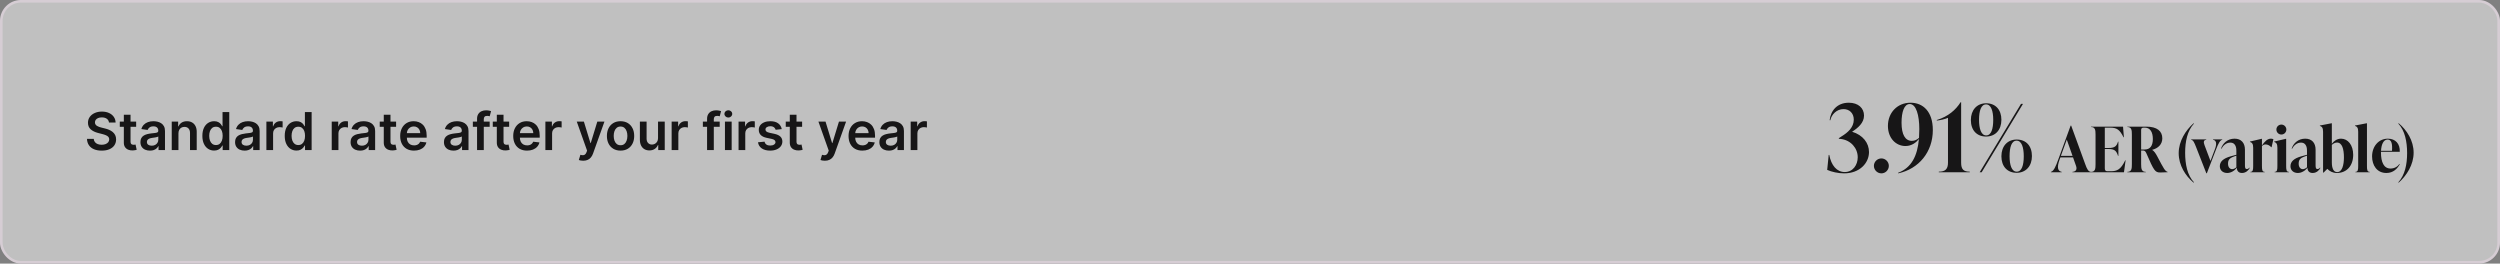 <?xml version="1.0" encoding="UTF-8"?> <svg xmlns="http://www.w3.org/2000/svg" width="958" height="101" viewBox="0 0 958 101" fill="none"><rect x="0" y="0" width="958" height="101" fill="#808080" stroke="none"/><rect x="0.5" y="0.5" width="957" height="100" rx="7.5" fill="white" fill-opacity="0.5"></rect><rect x="0.5" y="0.5" width="957" height="100" rx="7.5" stroke="#D6CDD4"></rect><path d="M41.758 46.953C41.691 46.333 41.412 45.85 40.919 45.504C40.432 45.159 39.797 44.986 39.016 44.986C38.467 44.986 37.996 45.069 37.603 45.234C37.21 45.4 36.909 45.625 36.701 45.909C36.492 46.193 36.386 46.517 36.381 46.882C36.381 47.185 36.45 47.448 36.587 47.67C36.729 47.893 36.921 48.082 37.162 48.239C37.404 48.39 37.671 48.518 37.965 48.622C38.258 48.726 38.554 48.814 38.853 48.885L40.216 49.226C40.766 49.354 41.293 49.526 41.8 49.744C42.311 49.962 42.768 50.237 43.171 50.568C43.578 50.9 43.9 51.3 44.137 51.769C44.373 52.237 44.492 52.786 44.492 53.416C44.492 54.269 44.274 55.019 43.838 55.668C43.403 56.312 42.773 56.816 41.949 57.18C41.13 57.54 40.138 57.72 38.973 57.72C37.842 57.72 36.859 57.545 36.026 57.195C35.197 56.844 34.549 56.333 34.08 55.66C33.616 54.988 33.365 54.169 33.327 53.203H35.919C35.957 53.71 36.114 54.131 36.388 54.467C36.663 54.803 37.02 55.054 37.461 55.22C37.906 55.386 38.403 55.469 38.952 55.469C39.525 55.469 40.027 55.383 40.458 55.213C40.893 55.038 41.234 54.796 41.48 54.489C41.727 54.176 41.852 53.812 41.857 53.395C41.852 53.016 41.741 52.704 41.523 52.457C41.305 52.206 41 51.998 40.607 51.832C40.219 51.662 39.764 51.51 39.243 51.378L37.588 50.952C36.391 50.644 35.444 50.178 34.748 49.553C34.056 48.923 33.711 48.087 33.711 47.045C33.711 46.188 33.943 45.438 34.407 44.794C34.875 44.15 35.512 43.651 36.317 43.295C37.122 42.936 38.033 42.756 39.051 42.756C40.084 42.756 40.988 42.936 41.765 43.295C42.546 43.651 43.159 44.145 43.604 44.78C44.049 45.41 44.279 46.134 44.293 46.953H41.758ZM52.175 46.591V48.58H45.903V46.591H52.175ZM47.452 43.977H50.023V54.219C50.023 54.564 50.075 54.83 50.179 55.014C50.288 55.194 50.43 55.317 50.605 55.383C50.78 55.45 50.974 55.483 51.188 55.483C51.349 55.483 51.495 55.471 51.628 55.447C51.765 55.424 51.869 55.403 51.94 55.383L52.374 57.394C52.236 57.441 52.04 57.493 51.784 57.55C51.533 57.606 51.225 57.64 50.861 57.649C50.217 57.668 49.637 57.571 49.121 57.358C48.605 57.14 48.195 56.804 47.892 56.349C47.594 55.895 47.447 55.327 47.452 54.645V43.977ZM57.464 57.72C56.773 57.72 56.15 57.597 55.596 57.351C55.047 57.1 54.611 56.731 54.289 56.243C53.972 55.755 53.814 55.154 53.814 54.439C53.814 53.823 53.927 53.314 54.154 52.912C54.382 52.51 54.692 52.188 55.085 51.946C55.478 51.705 55.921 51.522 56.413 51.399C56.91 51.271 57.424 51.179 57.954 51.122C58.593 51.056 59.112 50.997 59.51 50.945C59.907 50.888 60.196 50.803 60.376 50.689C60.561 50.571 60.653 50.388 60.653 50.142V50.099C60.653 49.564 60.494 49.15 60.177 48.856C59.86 48.563 59.403 48.416 58.806 48.416C58.177 48.416 57.677 48.553 57.308 48.828C56.943 49.103 56.697 49.427 56.569 49.801L54.169 49.46C54.358 48.797 54.671 48.243 55.106 47.798C55.542 47.349 56.075 47.012 56.704 46.79C57.334 46.562 58.03 46.449 58.792 46.449C59.318 46.449 59.841 46.51 60.362 46.633C60.883 46.757 61.358 46.96 61.789 47.244C62.22 47.524 62.566 47.905 62.826 48.388C63.092 48.871 63.224 49.474 63.224 50.199V57.5H60.752V56.001H60.667C60.511 56.304 60.291 56.589 60.007 56.854C59.727 57.114 59.375 57.325 58.949 57.486C58.527 57.642 58.032 57.72 57.464 57.72ZM58.132 55.831C58.648 55.831 59.095 55.729 59.474 55.526C59.853 55.317 60.144 55.043 60.348 54.702C60.556 54.361 60.66 53.989 60.66 53.587V52.301C60.58 52.367 60.442 52.429 60.248 52.486C60.059 52.543 59.846 52.592 59.609 52.635C59.372 52.678 59.138 52.715 58.906 52.749C58.674 52.782 58.473 52.81 58.302 52.834C57.919 52.886 57.575 52.971 57.272 53.09C56.969 53.208 56.73 53.374 56.555 53.587C56.38 53.795 56.292 54.065 56.292 54.396C56.292 54.87 56.465 55.227 56.811 55.469C57.156 55.71 57.597 55.831 58.132 55.831ZM68.38 51.108V57.5H65.809V46.591H68.267V48.445H68.394C68.645 47.834 69.046 47.349 69.595 46.989C70.149 46.629 70.833 46.449 71.647 46.449C72.4 46.449 73.056 46.61 73.615 46.932C74.178 47.254 74.614 47.72 74.921 48.331C75.234 48.942 75.388 49.683 75.383 50.554V57.5H72.812V50.952C72.812 50.222 72.623 49.652 72.244 49.24C71.87 48.828 71.351 48.622 70.689 48.622C70.239 48.622 69.839 48.722 69.488 48.92C69.143 49.115 68.87 49.396 68.671 49.766C68.477 50.135 68.38 50.582 68.38 51.108ZM82.045 57.692C81.188 57.692 80.421 57.472 79.744 57.031C79.067 56.591 78.532 55.952 78.139 55.114C77.746 54.276 77.549 53.258 77.549 52.06C77.549 50.847 77.748 49.825 78.146 48.992C78.548 48.153 79.091 47.521 79.772 47.095C80.454 46.664 81.214 46.449 82.052 46.449C82.691 46.449 83.217 46.558 83.629 46.776C84.041 46.989 84.368 47.247 84.609 47.55C84.85 47.848 85.037 48.13 85.17 48.395H85.277V42.955H87.855V57.5H85.326V55.781H85.17C85.037 56.046 84.846 56.328 84.595 56.626C84.344 56.92 84.012 57.171 83.6 57.379C83.189 57.588 82.67 57.692 82.045 57.692ZM82.762 55.582C83.307 55.582 83.771 55.436 84.154 55.142C84.538 54.844 84.829 54.429 85.028 53.899C85.227 53.369 85.326 52.751 85.326 52.045C85.326 51.34 85.227 50.727 85.028 50.206C84.834 49.685 84.545 49.28 84.162 48.992C83.783 48.703 83.316 48.558 82.762 48.558C82.189 48.558 81.711 48.707 81.328 49.006C80.944 49.304 80.655 49.716 80.461 50.242C80.267 50.767 80.17 51.368 80.17 52.045C80.17 52.727 80.267 53.336 80.461 53.871C80.66 54.401 80.951 54.82 81.335 55.128C81.723 55.431 82.199 55.582 82.762 55.582ZM93.734 57.72C93.042 57.72 92.42 57.597 91.866 57.351C91.317 57.1 90.881 56.731 90.559 56.243C90.242 55.755 90.083 55.154 90.083 54.439C90.083 53.823 90.197 53.314 90.424 52.912C90.651 52.51 90.961 52.188 91.354 51.946C91.747 51.705 92.19 51.522 92.683 51.399C93.18 51.271 93.693 51.179 94.224 51.122C94.863 51.056 95.381 50.997 95.779 50.945C96.177 50.888 96.466 50.803 96.646 50.689C96.83 50.571 96.923 50.388 96.923 50.142V50.099C96.923 49.564 96.764 49.15 96.447 48.856C96.129 48.563 95.673 48.416 95.076 48.416C94.446 48.416 93.947 48.553 93.577 48.828C93.213 49.103 92.967 49.427 92.839 49.801L90.438 49.46C90.628 48.797 90.94 48.243 91.376 47.798C91.811 47.349 92.344 47.012 92.974 46.79C93.603 46.562 94.299 46.449 95.062 46.449C95.587 46.449 96.111 46.51 96.631 46.633C97.152 46.757 97.628 46.96 98.059 47.244C98.49 47.524 98.835 47.905 99.096 48.388C99.361 48.871 99.494 49.474 99.494 50.199V57.5H97.022V56.001H96.937C96.781 56.304 96.56 56.589 96.276 56.854C95.997 57.114 95.644 57.325 95.218 57.486C94.797 57.642 94.302 57.72 93.734 57.72ZM94.401 55.831C94.917 55.831 95.365 55.729 95.744 55.526C96.122 55.317 96.414 55.043 96.617 54.702C96.826 54.361 96.93 53.989 96.93 53.587V52.301C96.849 52.367 96.712 52.429 96.518 52.486C96.328 52.543 96.115 52.592 95.879 52.635C95.642 52.678 95.407 52.715 95.175 52.749C94.943 52.782 94.742 52.81 94.572 52.834C94.188 52.886 93.845 52.971 93.542 53.09C93.239 53.208 93 53.374 92.825 53.587C92.649 53.795 92.562 54.065 92.562 54.396C92.562 54.87 92.735 55.227 93.08 55.469C93.426 55.71 93.866 55.831 94.401 55.831ZM102.079 57.5V46.591H104.572V48.409H104.685C104.884 47.779 105.225 47.294 105.708 46.953C106.196 46.608 106.752 46.435 107.377 46.435C107.519 46.435 107.678 46.442 107.853 46.456C108.033 46.465 108.182 46.482 108.3 46.506V48.871C108.192 48.833 108.019 48.8 107.782 48.771C107.55 48.738 107.325 48.722 107.107 48.722C106.638 48.722 106.217 48.823 105.843 49.027C105.474 49.226 105.183 49.503 104.969 49.858C104.756 50.213 104.65 50.623 104.65 51.087V57.5H102.079ZM113.608 57.692C112.751 57.692 111.984 57.472 111.306 57.031C110.629 56.591 110.094 55.952 109.701 55.114C109.308 54.276 109.112 53.258 109.112 52.06C109.112 50.847 109.311 49.825 109.708 48.992C110.111 48.153 110.653 47.521 111.335 47.095C112.017 46.664 112.777 46.449 113.615 46.449C114.254 46.449 114.779 46.558 115.191 46.776C115.603 46.989 115.93 47.247 116.172 47.55C116.413 47.848 116.6 48.13 116.733 48.395H116.839V42.955H119.417V57.5H116.889V55.781H116.733C116.6 56.046 116.408 56.328 116.157 56.626C115.906 56.92 115.575 57.171 115.163 57.379C114.751 57.588 114.233 57.692 113.608 57.692ZM114.325 55.582C114.869 55.582 115.333 55.436 115.717 55.142C116.1 54.844 116.392 54.429 116.591 53.899C116.789 53.369 116.889 52.751 116.889 52.045C116.889 51.34 116.789 50.727 116.591 50.206C116.396 49.685 116.108 49.28 115.724 48.992C115.345 48.703 114.879 48.558 114.325 48.558C113.752 48.558 113.274 48.707 112.89 49.006C112.507 49.304 112.218 49.716 112.024 50.242C111.83 50.767 111.733 51.368 111.733 52.045C111.733 52.727 111.83 53.336 112.024 53.871C112.223 54.401 112.514 54.82 112.897 55.128C113.286 55.431 113.761 55.582 114.325 55.582ZM127.118 57.5V46.591H129.611V48.409H129.724C129.923 47.779 130.264 47.294 130.747 46.953C131.235 46.608 131.791 46.435 132.416 46.435C132.558 46.435 132.717 46.442 132.892 46.456C133.072 46.465 133.221 46.482 133.339 46.506V48.871C133.231 48.833 133.058 48.8 132.821 48.771C132.589 48.738 132.364 48.722 132.146 48.722C131.678 48.722 131.256 48.823 130.882 49.027C130.513 49.226 130.222 49.503 130.009 49.858C129.795 50.213 129.689 50.623 129.689 51.087V57.5H127.118ZM137.991 57.72C137.3 57.72 136.678 57.597 136.124 57.351C135.574 57.1 135.139 56.731 134.817 56.243C134.5 55.755 134.341 55.154 134.341 54.439C134.341 53.823 134.455 53.314 134.682 52.912C134.909 52.51 135.219 52.188 135.612 51.946C136.005 51.705 136.448 51.522 136.94 51.399C137.438 51.271 137.951 51.179 138.482 51.122C139.121 51.056 139.639 50.997 140.037 50.945C140.435 50.888 140.723 50.803 140.903 50.689C141.088 50.571 141.18 50.388 141.18 50.142V50.099C141.18 49.564 141.022 49.15 140.705 48.856C140.387 48.563 139.93 48.416 139.334 48.416C138.704 48.416 138.205 48.553 137.835 48.828C137.471 49.103 137.224 49.427 137.097 49.801L134.696 49.46C134.885 48.797 135.198 48.243 135.634 47.798C136.069 47.349 136.602 47.012 137.232 46.79C137.861 46.562 138.557 46.449 139.32 46.449C139.845 46.449 140.368 46.51 140.889 46.633C141.41 46.757 141.886 46.96 142.317 47.244C142.748 47.524 143.093 47.905 143.354 48.388C143.619 48.871 143.751 49.474 143.751 50.199V57.5H141.28V56.001H141.195C141.038 56.304 140.818 56.589 140.534 56.854C140.255 57.114 139.902 57.325 139.476 57.486C139.054 57.642 138.56 57.72 137.991 57.72ZM138.659 55.831C139.175 55.831 139.623 55.729 140.001 55.526C140.38 55.317 140.671 55.043 140.875 54.702C141.083 54.361 141.188 53.989 141.188 53.587V52.301C141.107 52.367 140.97 52.429 140.776 52.486C140.586 52.543 140.373 52.592 140.136 52.635C139.9 52.678 139.665 52.715 139.433 52.749C139.201 52.782 139 52.81 138.83 52.834C138.446 52.886 138.103 52.971 137.8 53.09C137.497 53.208 137.258 53.374 137.082 53.587C136.907 53.795 136.82 54.065 136.82 54.396C136.82 54.87 136.992 55.227 137.338 55.469C137.684 55.71 138.124 55.831 138.659 55.831ZM151.784 46.591V48.58H145.513V46.591H151.784ZM147.061 43.977H149.632V54.219C149.632 54.564 149.684 54.83 149.788 55.014C149.897 55.194 150.039 55.317 150.214 55.383C150.39 55.45 150.584 55.483 150.797 55.483C150.958 55.483 151.105 55.471 151.237 55.447C151.375 55.424 151.479 55.403 151.55 55.383L151.983 57.394C151.846 57.441 151.649 57.493 151.393 57.55C151.143 57.606 150.835 57.64 150.47 57.649C149.826 57.668 149.246 57.571 148.73 57.358C148.214 57.14 147.804 56.804 147.501 56.349C147.203 55.895 147.056 55.327 147.061 54.645V43.977ZM158.647 57.713C157.553 57.713 156.608 57.486 155.813 57.031C155.022 56.572 154.414 55.923 153.988 55.085C153.561 54.242 153.348 53.251 153.348 52.109C153.348 50.987 153.561 50.002 153.988 49.155C154.418 48.303 155.02 47.64 155.792 47.166C156.563 46.688 157.47 46.449 158.512 46.449C159.184 46.449 159.819 46.558 160.415 46.776C161.016 46.989 161.547 47.32 162.006 47.77C162.47 48.22 162.835 48.793 163.1 49.489C163.365 50.18 163.498 51.004 163.498 51.96V52.749H154.556V51.016H161.033C161.028 50.523 160.922 50.085 160.713 49.702C160.505 49.313 160.214 49.008 159.84 48.785C159.471 48.563 159.04 48.452 158.547 48.452C158.022 48.452 157.56 48.58 157.162 48.835C156.765 49.086 156.454 49.418 156.232 49.83C156.014 50.237 155.903 50.684 155.898 51.172V52.685C155.898 53.319 156.014 53.864 156.246 54.318C156.478 54.768 156.802 55.114 157.219 55.355C157.636 55.592 158.123 55.71 158.682 55.71C159.056 55.71 159.395 55.658 159.698 55.554C160.001 55.445 160.264 55.286 160.486 55.078C160.709 54.87 160.877 54.612 160.99 54.304L163.391 54.574C163.239 55.208 162.951 55.762 162.525 56.236C162.103 56.705 161.563 57.069 160.905 57.33C160.247 57.585 159.494 57.713 158.647 57.713ZM173.773 57.72C173.081 57.72 172.459 57.597 171.905 57.351C171.356 57.1 170.92 56.731 170.598 56.243C170.281 55.755 170.122 55.154 170.122 54.439C170.122 53.823 170.236 53.314 170.463 52.912C170.69 52.51 171 52.188 171.393 51.946C171.786 51.705 172.229 51.522 172.722 51.399C173.219 51.271 173.732 51.179 174.263 51.122C174.902 51.056 175.42 50.997 175.818 50.945C176.216 50.888 176.505 50.803 176.685 50.689C176.869 50.571 176.962 50.388 176.962 50.142V50.099C176.962 49.564 176.803 49.15 176.486 48.856C176.169 48.563 175.712 48.416 175.115 48.416C174.485 48.416 173.986 48.553 173.616 48.828C173.252 49.103 173.006 49.427 172.878 49.801L170.477 49.46C170.667 48.797 170.979 48.243 171.415 47.798C171.85 47.349 172.383 47.012 173.013 46.79C173.643 46.562 174.339 46.449 175.101 46.449C175.626 46.449 176.15 46.51 176.67 46.633C177.191 46.757 177.667 46.96 178.098 47.244C178.529 47.524 178.875 47.905 179.135 48.388C179.4 48.871 179.533 49.474 179.533 50.199V57.5H177.061V56.001H176.976C176.82 56.304 176.599 56.589 176.315 56.854C176.036 57.114 175.683 57.325 175.257 57.486C174.836 57.642 174.341 57.72 173.773 57.72ZM174.44 55.831C174.956 55.831 175.404 55.729 175.783 55.526C176.161 55.317 176.453 55.043 176.656 54.702C176.865 54.361 176.969 53.989 176.969 53.587V52.301C176.888 52.367 176.751 52.429 176.557 52.486C176.367 52.543 176.154 52.592 175.918 52.635C175.681 52.678 175.446 52.715 175.214 52.749C174.982 52.782 174.781 52.81 174.611 52.834C174.227 52.886 173.884 52.971 173.581 53.09C173.278 53.208 173.039 53.374 172.864 53.587C172.688 53.795 172.601 54.065 172.601 54.396C172.601 54.87 172.774 55.227 173.119 55.469C173.465 55.71 173.905 55.831 174.44 55.831ZM187.643 46.591V48.58H181.195V46.591H187.643ZM182.807 57.5V45.561C182.807 44.827 182.958 44.216 183.261 43.729C183.569 43.241 183.981 42.876 184.497 42.635C185.013 42.394 185.586 42.273 186.216 42.273C186.661 42.273 187.056 42.308 187.402 42.379C187.748 42.45 188.003 42.514 188.169 42.571L187.658 44.56C187.549 44.526 187.411 44.493 187.246 44.46C187.08 44.422 186.895 44.403 186.692 44.403C186.214 44.403 185.875 44.519 185.676 44.751C185.482 44.979 185.385 45.305 185.385 45.731V57.5H182.807ZM195.104 46.591V48.58H188.833V46.591H195.104ZM190.381 43.977H192.952V54.219C192.952 54.564 193.004 54.83 193.109 55.014C193.218 55.194 193.36 55.317 193.535 55.383C193.71 55.45 193.904 55.483 194.117 55.483C194.278 55.483 194.425 55.471 194.558 55.447C194.695 55.424 194.799 55.403 194.87 55.383L195.303 57.394C195.166 57.441 194.969 57.493 194.714 57.55C194.463 57.606 194.155 57.64 193.79 57.649C193.147 57.668 192.567 57.571 192.05 57.358C191.534 57.14 191.125 56.804 190.822 56.349C190.523 55.895 190.377 55.327 190.381 54.645V43.977ZM201.967 57.713C200.873 57.713 199.929 57.486 199.133 57.031C198.342 56.572 197.734 55.923 197.308 55.085C196.882 54.242 196.669 53.251 196.669 52.109C196.669 50.987 196.882 50.002 197.308 49.155C197.739 48.303 198.34 47.64 199.112 47.166C199.884 46.688 200.79 46.449 201.832 46.449C202.504 46.449 203.139 46.558 203.735 46.776C204.337 46.989 204.867 47.32 205.326 47.77C205.79 48.22 206.155 48.793 206.42 49.489C206.685 50.18 206.818 51.004 206.818 51.96V52.749H197.876V51.016H204.353C204.349 50.523 204.242 50.085 204.034 49.702C203.825 49.313 203.534 49.008 203.16 48.785C202.791 48.563 202.36 48.452 201.868 48.452C201.342 48.452 200.88 48.58 200.483 48.835C200.085 49.086 199.775 49.418 199.552 49.83C199.334 50.237 199.223 50.684 199.218 51.172V52.685C199.218 53.319 199.334 53.864 199.566 54.318C199.798 54.768 200.123 55.114 200.539 55.355C200.956 55.592 201.444 55.71 202.002 55.71C202.377 55.71 202.715 55.658 203.018 55.554C203.321 55.445 203.584 55.286 203.806 55.078C204.029 54.87 204.197 54.612 204.311 54.304L206.711 54.574C206.56 55.208 206.271 55.762 205.845 56.236C205.423 56.705 204.884 57.069 204.225 57.33C203.567 57.585 202.815 57.713 201.967 57.713ZM208.993 57.5V46.591H211.486V48.409H211.599C211.798 47.779 212.139 47.294 212.622 46.953C213.11 46.608 213.666 46.435 214.291 46.435C214.433 46.435 214.592 46.442 214.767 46.456C214.947 46.465 215.096 46.482 215.214 46.506V48.871C215.106 48.833 214.933 48.8 214.696 48.771C214.464 48.738 214.239 48.722 214.021 48.722C213.553 48.722 213.131 48.823 212.757 49.027C212.388 49.226 212.097 49.503 211.884 49.858C211.67 50.213 211.564 50.623 211.564 51.087V57.5H208.993ZM223.482 61.591C223.131 61.591 222.807 61.562 222.509 61.506C222.215 61.454 221.981 61.392 221.805 61.321L222.402 59.318C222.776 59.427 223.11 59.479 223.403 59.474C223.697 59.47 223.955 59.377 224.178 59.197C224.405 59.022 224.597 58.729 224.753 58.317L224.973 57.727L221.017 46.591H223.744L226.259 54.83H226.372L228.893 46.591H231.628L227.26 58.821C227.056 59.399 226.786 59.894 226.45 60.305C226.114 60.722 225.702 61.039 225.214 61.257C224.732 61.48 224.154 61.591 223.482 61.591ZM237.794 57.713C236.729 57.713 235.806 57.479 235.025 57.01C234.243 56.541 233.637 55.885 233.206 55.043C232.78 54.2 232.567 53.215 232.567 52.088C232.567 50.961 232.78 49.974 233.206 49.126C233.637 48.279 234.243 47.621 235.025 47.152C235.806 46.683 236.729 46.449 237.794 46.449C238.86 46.449 239.783 46.683 240.564 47.152C241.346 47.621 241.949 48.279 242.375 49.126C242.806 49.974 243.022 50.961 243.022 52.088C243.022 53.215 242.806 54.2 242.375 55.043C241.949 55.885 241.346 56.541 240.564 57.01C239.783 57.479 238.86 57.713 237.794 57.713ZM237.809 55.653C238.386 55.653 238.869 55.495 239.257 55.178C239.646 54.856 239.935 54.425 240.124 53.885C240.318 53.345 240.415 52.744 240.415 52.081C240.415 51.413 240.318 50.81 240.124 50.27C239.935 49.725 239.646 49.292 239.257 48.97C238.869 48.648 238.386 48.487 237.809 48.487C237.217 48.487 236.724 48.648 236.331 48.97C235.943 49.292 235.652 49.725 235.458 50.27C235.268 50.81 235.174 51.413 235.174 52.081C235.174 52.744 235.268 53.345 235.458 53.885C235.652 54.425 235.943 54.856 236.331 55.178C236.724 55.495 237.217 55.653 237.809 55.653ZM252.157 52.912V46.591H254.728V57.5H252.235V55.561H252.121C251.875 56.172 251.47 56.671 250.907 57.06C250.348 57.448 249.659 57.642 248.84 57.642C248.125 57.642 247.493 57.483 246.944 57.166C246.399 56.844 245.973 56.378 245.665 55.767C245.358 55.151 245.204 54.408 245.204 53.537V46.591H247.775V53.139C247.775 53.831 247.964 54.38 248.343 54.787C248.722 55.194 249.219 55.398 249.835 55.398C250.213 55.398 250.58 55.305 250.935 55.121C251.29 54.936 251.582 54.661 251.809 54.297C252.041 53.928 252.157 53.466 252.157 52.912ZM257.372 57.5V46.591H259.865V48.409H259.978C260.177 47.779 260.518 47.294 261.001 46.953C261.489 46.608 262.045 46.435 262.67 46.435C262.812 46.435 262.971 46.442 263.146 46.456C263.326 46.465 263.475 46.482 263.593 46.506V48.871C263.484 48.833 263.312 48.8 263.075 48.771C262.843 48.738 262.618 48.722 262.4 48.722C261.931 48.722 261.51 48.823 261.136 49.027C260.767 49.226 260.475 49.503 260.262 49.858C260.049 50.213 259.943 50.623 259.943 51.087V57.5H257.372ZM275.788 46.591V48.58H269.339V46.591H275.788ZM270.951 57.5V45.561C270.951 44.827 271.103 44.216 271.406 43.729C271.714 43.241 272.126 42.876 272.642 42.635C273.158 42.394 273.731 42.273 274.36 42.273C274.806 42.273 275.201 42.308 275.547 42.379C275.892 42.45 276.148 42.514 276.314 42.571L275.802 44.56C275.693 44.526 275.556 44.493 275.39 44.46C275.225 44.422 275.04 44.403 274.836 44.403C274.358 44.403 274.02 44.519 273.821 44.751C273.627 44.979 273.529 45.305 273.529 45.731V57.5H270.951ZM277.801 57.5V46.591H280.373V57.5H277.801ZM279.094 45.043C278.687 45.043 278.337 44.908 278.043 44.638C277.749 44.363 277.603 44.034 277.603 43.651C277.603 43.262 277.749 42.933 278.043 42.663C278.337 42.389 278.687 42.251 279.094 42.251C279.506 42.251 279.856 42.389 280.145 42.663C280.439 42.933 280.586 43.262 280.586 43.651C280.586 44.034 280.439 44.363 280.145 44.638C279.856 44.908 279.506 45.043 279.094 45.043ZM283.016 57.5V46.591H285.509V48.409H285.623C285.822 47.779 286.163 47.294 286.646 46.953C287.133 46.608 287.69 46.435 288.315 46.435C288.457 46.435 288.615 46.442 288.79 46.456C288.97 46.465 289.12 46.482 289.238 46.506V48.871C289.129 48.833 288.956 48.8 288.719 48.771C288.487 48.738 288.263 48.722 288.045 48.722C287.576 48.722 287.155 48.823 286.781 49.027C286.411 49.226 286.12 49.503 285.907 49.858C285.694 50.213 285.587 50.623 285.587 51.087V57.5H283.016ZM299.568 49.474L297.224 49.73C297.158 49.493 297.042 49.271 296.876 49.062C296.715 48.854 296.498 48.686 296.223 48.558C295.948 48.43 295.612 48.367 295.214 48.367C294.679 48.367 294.23 48.483 293.865 48.715C293.505 48.947 293.328 49.247 293.332 49.617C293.328 49.934 293.444 50.192 293.68 50.391C293.922 50.59 294.32 50.753 294.874 50.881L296.734 51.278C297.767 51.501 298.534 51.854 299.036 52.337C299.542 52.82 299.798 53.452 299.803 54.233C299.798 54.919 299.597 55.526 299.199 56.051C298.806 56.572 298.259 56.979 297.558 57.273C296.857 57.566 296.053 57.713 295.143 57.713C293.808 57.713 292.733 57.434 291.919 56.875C291.105 56.312 290.619 55.528 290.463 54.524L292.97 54.283C293.084 54.775 293.325 55.147 293.695 55.398C294.064 55.649 294.545 55.774 295.136 55.774C295.747 55.774 296.237 55.649 296.607 55.398C296.981 55.147 297.168 54.837 297.168 54.467C297.168 54.155 297.047 53.897 296.805 53.693C296.569 53.49 296.199 53.333 295.697 53.224L293.837 52.834C292.79 52.616 292.016 52.249 291.514 51.733C291.012 51.212 290.764 50.554 290.768 49.758C290.764 49.086 290.946 48.504 291.315 48.011C291.689 47.514 292.208 47.131 292.871 46.861C293.538 46.586 294.308 46.449 295.179 46.449C296.457 46.449 297.464 46.721 298.197 47.266C298.936 47.81 299.393 48.546 299.568 49.474ZM307.37 46.591V48.58H301.099V46.591H307.37ZM302.647 43.977H305.218V54.219C305.218 54.564 305.27 54.83 305.374 55.014C305.483 55.194 305.625 55.317 305.8 55.383C305.976 55.45 306.17 55.483 306.383 55.483C306.544 55.483 306.691 55.471 306.823 55.447C306.96 55.424 307.065 55.403 307.136 55.383L307.569 57.394C307.432 57.441 307.235 57.493 306.979 57.55C306.728 57.606 306.421 57.64 306.056 57.649C305.412 57.668 304.832 57.571 304.316 57.358C303.8 57.14 303.39 56.804 303.087 56.349C302.789 55.895 302.642 55.327 302.647 54.645V43.977ZM316.079 61.591C315.729 61.591 315.404 61.562 315.106 61.506C314.813 61.454 314.578 61.392 314.403 61.321L315 59.318C315.374 59.427 315.708 59.479 316.001 59.474C316.295 59.47 316.553 59.377 316.775 59.197C317.002 59.022 317.194 58.729 317.35 58.317L317.571 57.727L313.615 46.591H316.342L318.856 54.83H318.97L321.491 46.591H324.225L319.858 58.821C319.654 59.399 319.384 59.894 319.048 60.305C318.712 60.722 318.3 61.039 317.812 61.257C317.329 61.48 316.752 61.591 316.079 61.591ZM330.463 57.713C329.369 57.713 328.425 57.486 327.629 57.031C326.839 56.572 326.23 55.923 325.804 55.085C325.378 54.242 325.165 53.251 325.165 52.109C325.165 50.987 325.378 50.002 325.804 49.155C326.235 48.303 326.836 47.64 327.608 47.166C328.38 46.688 329.286 46.449 330.328 46.449C331 46.449 331.635 46.558 332.232 46.776C332.833 46.989 333.363 47.32 333.822 47.77C334.286 48.22 334.651 48.793 334.916 49.489C335.181 50.18 335.314 51.004 335.314 51.96V52.749H326.372V51.016H332.849C332.845 50.523 332.738 50.085 332.53 49.702C332.321 49.313 332.03 49.008 331.656 48.785C331.287 48.563 330.856 48.452 330.364 48.452C329.838 48.452 329.376 48.58 328.979 48.835C328.581 49.086 328.271 49.418 328.048 49.83C327.83 50.237 327.719 50.684 327.714 51.172V52.685C327.714 53.319 327.83 53.864 328.062 54.318C328.295 54.768 328.619 55.114 329.036 55.355C329.452 55.592 329.94 55.71 330.499 55.71C330.873 55.71 331.211 55.658 331.514 55.554C331.817 55.445 332.08 55.286 332.303 55.078C332.525 54.87 332.693 54.612 332.807 54.304L335.207 54.574C335.056 55.208 334.767 55.762 334.341 56.236C333.92 56.705 333.38 57.069 332.722 57.33C332.063 57.585 331.311 57.713 330.463 57.713ZM340.628 57.72C339.937 57.72 339.314 57.597 338.76 57.351C338.211 57.1 337.775 56.731 337.453 56.243C337.136 55.755 336.978 55.154 336.978 54.439C336.978 53.823 337.091 53.314 337.319 52.912C337.546 52.51 337.856 52.188 338.249 51.946C338.642 51.705 339.085 51.522 339.577 51.399C340.074 51.271 340.588 51.179 341.118 51.122C341.757 51.056 342.276 50.997 342.674 50.945C343.071 50.888 343.36 50.803 343.54 50.689C343.725 50.571 343.817 50.388 343.817 50.142V50.099C343.817 49.564 343.658 49.15 343.341 48.856C343.024 48.563 342.567 48.416 341.971 48.416C341.341 48.416 340.841 48.553 340.472 48.828C340.107 49.103 339.861 49.427 339.733 49.801L337.333 49.46C337.522 48.797 337.835 48.243 338.27 47.798C338.706 47.349 339.239 47.012 339.868 46.79C340.498 46.562 341.194 46.449 341.956 46.449C342.482 46.449 343.005 46.51 343.526 46.633C344.047 46.757 344.523 46.96 344.953 47.244C345.384 47.524 345.73 47.905 345.99 48.388C346.256 48.871 346.388 49.474 346.388 50.199V57.5H343.917V56.001H343.831C343.675 56.304 343.455 56.589 343.171 56.854C342.891 57.114 342.539 57.325 342.113 57.486C341.691 57.642 341.196 57.72 340.628 57.72ZM341.296 55.831C341.812 55.831 342.259 55.729 342.638 55.526C343.017 55.317 343.308 55.043 343.512 54.702C343.72 54.361 343.824 53.989 343.824 53.587V52.301C343.744 52.367 343.606 52.429 343.412 52.486C343.223 52.543 343.01 52.592 342.773 52.635C342.536 52.678 342.302 52.715 342.07 52.749C341.838 52.782 341.637 52.81 341.466 52.834C341.083 52.886 340.739 52.971 340.436 53.09C340.133 53.208 339.894 53.374 339.719 53.587C339.544 53.795 339.456 54.065 339.456 54.396C339.456 54.87 339.629 55.227 339.975 55.469C340.32 55.71 340.761 55.831 341.296 55.831ZM348.973 57.5V46.591H351.466V48.409H351.58C351.779 47.779 352.12 47.294 352.603 46.953C353.09 46.608 353.647 46.435 354.272 46.435C354.414 46.435 354.572 46.442 354.748 46.456C354.927 46.465 355.077 46.482 355.195 46.506V48.871C355.086 48.833 354.913 48.8 354.676 48.771C354.444 48.738 354.22 48.722 354.002 48.722C353.533 48.722 353.112 48.823 352.738 49.027C352.368 49.226 352.077 49.503 351.864 49.858C351.651 50.213 351.544 50.623 351.544 51.087V57.5H348.973Z" fill="#171617"></path><path d="M709.721 50.484C713.897 51.744 716.201 54.84 716.201 58.26C716.201 62.472 712.637 66.432 706.661 66.432C704.393 66.432 701.837 65.856 700.181 65.1L700.757 59.376H700.973C701.729 63.372 703.853 65.928 706.913 65.928C710.009 65.928 711.881 63.228 711.881 60.276C711.881 56.784 709.253 53.724 705.437 53.256L704.681 53.184L704.609 52.968L705.653 52.284C708.065 50.808 710.369 48.828 710.369 45.84C710.369 43.356 708.677 41.808 706.445 41.808C703.817 41.808 701.837 43.86 701.369 46.092L701.117 46.056C701.549 42.312 704.069 39.36 708.461 39.36C712.097 39.36 714.293 41.448 714.293 44.292C714.293 47.1 711.953 49.044 709.721 50.484ZM720.958 66.432C719.374 66.432 718.078 65.136 718.078 63.552C718.078 62.004 719.374 60.708 720.958 60.708C722.506 60.708 723.802 62.004 723.802 63.552C723.802 65.136 722.506 66.432 720.958 66.432ZM732.128 39.36C736.844 39.36 740.66 42.672 740.66 49.836C740.66 58.26 735.296 64.704 727.412 66.432L727.34 66.216C732.488 64.308 734.756 59.736 735.332 53.256C734.396 54.48 732.668 55.956 730.184 55.956C726.476 55.956 723.452 52.896 723.452 48.252C723.452 43.176 727.052 39.36 732.128 39.36ZM732.632 53.976C733.82 53.976 734.684 53.436 735.368 52.824C735.44 51.744 735.476 50.628 735.476 49.44C735.476 44.184 734.288 39.864 731.804 39.864C729.716 39.864 728.672 42.816 728.672 47.028C728.672 51.636 730.112 53.976 732.632 53.976ZM751.507 39.18V62.328C751.507 64.848 752.371 65.784 754.819 65.784V66H742.939V65.784C745.387 65.784 746.467 64.848 746.467 62.328V45.156C745.315 45.66 743.587 46.056 742.183 46.2V45.984C746.575 44.652 749.491 42.06 751.291 39.18H751.507ZM761.068 52.32C757.468 52.32 755.236 49.872 755.236 45.984C755.236 42.204 757.504 39.576 761.104 39.576C764.704 39.576 766.936 42.06 766.936 45.912C766.936 49.728 764.668 52.32 761.068 52.32ZM759.376 66H758.62L774.46 39.792H775.216L759.376 66ZM761.104 51.888C763.048 51.888 763.804 49.404 763.804 45.912C763.804 42.6 763.012 40.008 761.068 40.008C759.124 40.008 758.368 42.492 758.368 45.912C758.368 49.296 759.16 51.888 761.104 51.888ZM772.768 66.216C769.168 66.216 766.936 63.732 766.936 59.88C766.936 56.064 769.204 53.472 772.804 53.472C776.404 53.472 778.636 55.92 778.636 59.808C778.636 63.588 776.368 66.216 772.768 66.216ZM772.804 65.784C774.748 65.784 775.504 63.3 775.504 59.88C775.504 56.496 774.712 53.904 772.768 53.904C770.824 53.904 770.068 56.388 770.068 59.88C770.068 63.192 770.86 65.784 772.804 65.784ZM793.667 48.12L799.067 62.928C799.763 64.872 800.243 65.76 801.251 65.856V66H794.147V65.856C795.563 65.76 795.995 64.848 795.539 63.576L794.387 60.312H789.539L789.227 61.152C788.219 63.96 788.387 65.544 790.043 65.856V66H785.915V65.856C786.995 65.568 787.739 63.888 788.771 61.008L793.475 48.12H793.667ZM791.987 53.496L789.731 59.736H794.195L791.987 53.496ZM814.386 61.44H814.53L813.906 66H801.282V65.856C802.914 65.856 803.01 64.656 803.01 62.88V51.648C803.01 49.872 802.914 48.672 801.282 48.672V48.528H813.546L813.882 52.608H813.738C812.274 49.704 811.218 48.912 808.554 48.912H806.562V56.712H807.978C810.33 56.712 811.074 56.064 811.626 54.288H811.77V59.736H811.626C811.05 57.84 810.33 57.096 807.978 57.096H806.562V64.488C806.562 65.184 806.778 65.616 807.522 65.616H808.842C811.29 65.616 812.682 64.968 814.386 61.44ZM826.676 59.952C829.196 64.728 829.628 65.544 830.612 65.856V66C830.132 66.048 828.644 66.096 827.804 66.096C825.836 66.096 825.404 65.496 822.476 58.704C822.092 57.888 821.828 57.672 821.06 57.672H820.484V62.88C820.484 64.656 820.628 65.856 822.26 65.856V66H815.204V65.856C816.836 65.856 816.932 64.656 816.932 62.88V51.648C816.932 49.872 816.836 48.672 815.204 48.672V48.528H822.5C826.556 48.528 828.596 50.232 828.596 53.016C828.596 55.32 826.988 56.832 824.732 57.408V57.456C825.428 57.864 826.052 58.752 826.676 59.952ZM820.484 49.776V57.288H821.876C823.868 57.288 824.972 55.92 824.972 53.28C824.972 50.712 824.012 48.912 821.9 48.912H821.396C820.82 48.912 820.484 49.2 820.484 49.776ZM840.731 69.864L840.563 69.984C837.467 67.392 834.875 63.336 834.875 58.704C834.875 54.072 837.539 49.944 840.563 47.232L840.731 47.352C838.187 50.136 837.347 54.168 837.347 58.56C837.347 62.952 838.187 67.176 840.731 69.864ZM848.037 53.568V53.424H851.565V53.568C850.773 53.712 850.125 54.816 849.165 57.312L845.661 66.408H845.469L841.509 56.28C840.837 54.624 840.477 53.712 839.661 53.568V53.424H845.445V53.568C844.365 53.664 844.341 54.504 844.773 55.632L847.053 61.68L848.757 57.168C849.693 54.72 849.093 53.736 848.037 53.568ZM861.966 64.248L862.11 64.344C861.726 65.088 860.742 66.288 859.134 66.288C857.55 66.288 857.19 65.16 857.118 64.296C856.278 65.448 854.862 66.288 853.47 66.288C851.79 66.288 850.638 65.256 850.638 63.696C850.638 61.92 851.958 60.696 854.79 59.904L856.974 59.304V57.816C856.974 57.144 856.974 54.648 854.646 54.648C853.11 54.648 851.91 55.728 851.238 57.024L851.094 56.952C851.718 54.96 853.542 53.136 856.278 53.136C858.822 53.136 860.262 54.744 860.262 57.36V63.048C860.262 64.032 860.262 64.776 861.006 64.776C861.51 64.776 861.822 64.416 861.966 64.248ZM855.366 64.824C855.894 64.824 856.518 64.512 856.974 64.104V59.64L855.99 60C854.238 60.648 853.782 61.344 853.782 62.76C853.782 64.056 854.478 64.824 855.366 64.824ZM870.185 53.136C870.497 53.136 870.833 53.184 871.169 53.328L870.473 56.4H870.329C869.705 55.704 868.889 55.344 868.193 55.344C867.761 55.344 867.281 55.488 866.777 55.968V63.504C866.777 65.04 866.849 65.856 867.833 65.856V66H862.361V65.856C863.345 65.856 863.417 65.04 863.417 63.504V56.64C863.417 55.104 863.009 54.672 862.193 54.384V54.24L866.681 53.184H866.777V55.728C867.833 54.216 868.889 53.136 870.185 53.136ZM874.234 51.552C873.154 51.552 872.314 50.712 872.314 49.632C872.314 48.6 873.154 47.736 874.234 47.736C875.266 47.736 876.13 48.6 876.13 49.632C876.13 50.712 875.266 51.552 874.234 51.552ZM877.114 66H871.642V65.856C872.626 65.856 872.698 65.04 872.698 63.504V56.64C872.698 55.104 872.29 54.672 871.474 54.384V54.24L875.962 53.184H876.058V63.504C876.058 65.04 876.13 65.856 877.114 65.856V66ZM889.036 64.248L889.18 64.344C888.796 65.088 887.812 66.288 886.204 66.288C884.62 66.288 884.26 65.16 884.188 64.296C883.348 65.448 881.932 66.288 880.54 66.288C878.86 66.288 877.708 65.256 877.708 63.696C877.708 61.92 879.028 60.696 881.86 59.904L884.044 59.304V57.816C884.044 57.144 884.044 54.648 881.716 54.648C880.18 54.648 878.98 55.728 878.308 57.024L878.164 56.952C878.788 54.96 880.612 53.136 883.348 53.136C885.892 53.136 887.332 54.744 887.332 57.36V63.048C887.332 64.032 887.332 64.776 888.076 64.776C888.58 64.776 888.892 64.416 889.036 64.248ZM882.436 64.824C882.964 64.824 883.588 64.512 884.044 64.104V59.64L883.06 60C881.308 60.648 880.852 61.344 880.852 62.76C880.852 64.056 881.548 64.824 882.436 64.824ZM897.087 53.136C899.703 53.136 901.743 55.56 901.743 59.328C901.743 63.576 899.199 66.288 895.503 66.288C893.919 66.288 892.671 65.616 891.831 64.704L890.391 66.144H890.199V50.496C890.199 48.96 889.791 48.528 888.975 48.24V48.096L893.463 47.232H893.559V55.104C894.399 54 895.575 53.136 897.087 53.136ZM895.599 65.952C897.519 65.952 898.191 63.24 898.191 60.336C898.191 57.096 897.495 54.624 895.527 54.624C894.807 54.624 894.135 55.008 893.559 55.512V62.256C893.559 64.44 894.183 65.952 895.599 65.952ZM908.074 66H902.602V65.856C903.586 65.856 903.658 65.04 903.658 63.504V50.496C903.658 48.96 903.25 48.528 902.434 48.24V48.096L906.922 47.232H907.018V63.504C907.018 65.04 907.09 65.856 908.074 65.856V66ZM919.469 62.832L919.613 62.928C918.629 64.632 917.141 66.288 914.453 66.288C910.853 66.288 908.981 63.36 908.981 59.928C908.981 56.112 911.477 53.136 915.029 53.136C917.957 53.136 919.733 55.104 919.589 58.176H912.389V58.416C912.389 62.136 913.469 64.584 916.061 64.584C917.477 64.584 918.701 63.912 919.469 62.832ZM914.933 53.472C913.253 53.472 912.509 55.584 912.413 57.792H916.613C916.805 55.152 916.445 53.472 914.933 53.472ZM919.189 69.984L919.021 69.864C921.565 67.08 922.405 63.048 922.405 58.656C922.405 54.264 921.565 50.04 919.021 47.352L919.189 47.232C922.285 49.824 924.901 53.88 924.901 58.512C924.901 63.144 922.213 67.272 919.189 69.984Z" fill="#171617"></path></svg> 